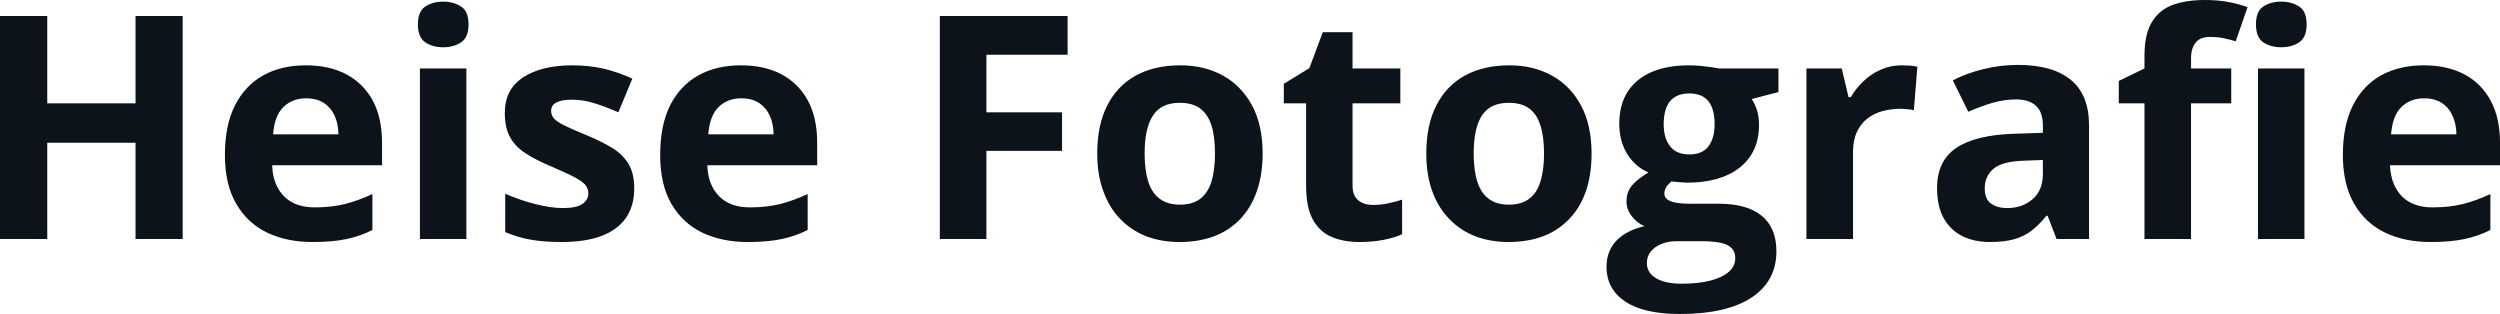 <svg fill="#0D131A" viewBox="0 0 184.079 23.124" height="100%" width="100%" xmlns="http://www.w3.org/2000/svg"><path preserveAspectRatio="none" d="M13.45 1.18L13.45 17.60L9.98 17.60L9.98 10.51L3.48 10.51L3.48 17.60L0 17.60L0 1.18L3.48 1.18L3.48 7.61L9.98 7.61L9.98 1.18L13.45 1.18ZM22.51 4.81L22.51 4.81Q24.25 4.81 25.50 5.47Q26.76 6.14 27.45 7.41Q28.13 8.68 28.13 10.51L28.13 10.51L28.13 12.17L20.04 12.17Q20.09 13.62 20.91 14.45Q21.72 15.27 23.17 15.27L23.17 15.27Q24.37 15.27 25.37 15.03Q26.37 14.78 27.42 14.29L27.42 14.29L27.42 16.94Q26.49 17.40 25.48 17.61Q24.46 17.82 23.01 17.82L23.01 17.82Q21.12 17.82 19.67 17.13Q18.22 16.43 17.39 15.00Q16.56 13.58 16.56 11.41L16.56 11.41Q16.56 9.21 17.31 7.74Q18.06 6.28 19.40 5.54Q20.73 4.81 22.51 4.81ZM22.53 7.24L22.53 7.24Q21.53 7.24 20.87 7.88Q20.21 8.52 20.11 9.89L20.11 9.89L24.92 9.89Q24.91 9.13 24.65 8.54Q24.38 7.94 23.86 7.59Q23.34 7.24 22.53 7.24ZM30.92 5.04L34.34 5.04L34.34 17.60L30.92 17.60L30.92 5.04ZM32.64 0.12L32.64 0.12Q33.40 0.12 33.95 0.48Q34.50 0.83 34.50 1.80L34.50 1.80Q34.50 2.75 33.95 3.12Q33.40 3.48 32.64 3.48L32.64 3.48Q31.86 3.48 31.32 3.12Q30.77 2.75 30.77 1.80L30.77 1.80Q30.77 0.83 31.32 0.48Q31.86 0.12 32.64 0.12ZM46.70 13.87L46.70 13.87Q46.70 15.15 46.10 16.03Q45.49 16.91 44.30 17.37Q43.11 17.82 41.34 17.82L41.34 17.82Q40.03 17.82 39.09 17.65Q38.15 17.49 37.20 17.09L37.20 17.09L37.20 14.26Q38.22 14.72 39.39 15.02Q40.56 15.32 41.45 15.32L41.45 15.32Q42.45 15.32 42.88 15.02Q43.32 14.72 43.32 14.24L43.32 14.24Q43.32 13.93 43.14 13.67Q42.97 13.42 42.40 13.10Q41.82 12.78 40.60 12.26L40.60 12.26Q39.42 11.77 38.66 11.26Q37.90 10.76 37.54 10.07Q37.17 9.38 37.17 8.31L37.17 8.31Q37.17 6.57 38.53 5.69Q39.88 4.81 42.15 4.81L42.15 4.81Q43.32 4.81 44.38 5.04Q45.44 5.28 46.56 5.79L46.56 5.79L45.53 8.27Q44.60 7.86 43.77 7.60Q42.95 7.34 42.09 7.34L42.09 7.34Q41.34 7.34 40.96 7.55Q40.58 7.75 40.58 8.16L40.58 8.16Q40.58 8.47 40.77 8.70Q40.97 8.94 41.54 9.23Q42.10 9.51 43.20 9.96L43.20 9.96Q44.27 10.40 45.06 10.88Q45.84 11.35 46.27 12.06Q46.70 12.76 46.70 13.87ZM54.55 4.81L54.55 4.81Q56.29 4.81 57.54 5.47Q58.80 6.14 59.49 7.41Q60.17 8.68 60.17 10.51L60.17 10.51L60.17 12.17L52.08 12.17Q52.13 13.62 52.95 14.45Q53.76 15.27 55.21 15.27L55.21 15.27Q56.41 15.27 57.41 15.03Q58.41 14.78 59.47 14.29L59.47 14.29L59.47 16.94Q58.53 17.40 57.52 17.61Q56.50 17.82 55.05 17.82L55.05 17.82Q53.17 17.82 51.71 17.13Q50.26 16.43 49.43 15.00Q48.61 13.58 48.61 11.41L48.61 11.41Q48.61 9.21 49.35 7.74Q50.10 6.28 51.44 5.54Q52.77 4.81 54.55 4.81ZM54.57 7.24L54.57 7.24Q53.57 7.24 52.91 7.88Q52.26 8.52 52.15 9.89L52.15 9.89L56.96 9.89Q56.95 9.13 56.69 8.54Q56.42 7.94 55.90 7.59Q55.38 7.24 54.57 7.24ZM72.63 11.11L72.63 17.60L69.20 17.60L69.20 1.18L78.61 1.18L78.61 4.03L72.63 4.03L72.63 8.27L78.20 8.27L78.20 11.11L72.63 11.11ZM92.97 11.30L92.97 11.30Q92.97 12.87 92.54 14.08Q92.12 15.30 91.32 16.13Q90.52 16.97 89.39 17.40Q88.26 17.82 86.85 17.82L86.85 17.82Q85.52 17.82 84.41 17.40Q83.31 16.97 82.49 16.13Q81.68 15.30 81.24 14.08Q80.79 12.87 80.79 11.30L80.79 11.30Q80.79 9.21 81.53 7.76Q82.27 6.31 83.64 5.56Q85.01 4.81 86.91 4.81L86.91 4.81Q88.68 4.81 90.04 5.56Q91.40 6.31 92.19 7.76Q92.97 9.21 92.97 11.30ZM84.28 11.30L84.28 11.30Q84.28 12.53 84.55 13.38Q84.82 14.22 85.40 14.64Q85.97 15.07 86.89 15.07L86.89 15.07Q87.80 15.07 88.37 14.64Q88.93 14.22 89.20 13.38Q89.46 12.53 89.46 11.30L89.46 11.30Q89.46 10.05 89.20 9.23Q88.93 8.40 88.36 7.98Q87.79 7.57 86.87 7.57L86.87 7.57Q85.51 7.57 84.90 8.50Q84.28 9.43 84.28 11.30ZM101.09 15.09L101.09 15.09Q101.65 15.09 102.18 14.98Q102.71 14.87 103.24 14.70L103.24 14.70L103.24 17.25Q102.69 17.50 101.88 17.66Q101.06 17.82 100.10 17.82L100.10 17.82Q98.97 17.82 98.08 17.46Q97.19 17.09 96.68 16.19Q96.17 15.28 96.17 13.67L96.17 13.67L96.17 7.61L94.53 7.61L94.53 6.17L96.41 5.02L97.40 2.37L99.59 2.37L99.59 5.04L103.11 5.04L103.11 7.61L99.59 7.61L99.59 13.67Q99.59 14.39 100.00 14.74Q100.41 15.09 101.09 15.09ZM117.19 11.30L117.19 11.30Q117.19 12.87 116.77 14.08Q116.35 15.30 115.54 16.13Q114.74 16.97 113.61 17.40Q112.48 17.82 111.07 17.82L111.07 17.82Q109.74 17.82 108.64 17.40Q107.53 16.97 106.72 16.13Q105.90 15.30 105.46 14.08Q105.02 12.87 105.02 11.30L105.02 11.30Q105.02 9.21 105.76 7.76Q106.50 6.31 107.87 5.56Q109.24 4.81 111.14 4.81L111.14 4.81Q112.90 4.81 114.26 5.56Q115.63 6.31 116.41 7.76Q117.19 9.21 117.19 11.30ZM108.51 11.30L108.51 11.30Q108.51 12.53 108.78 13.38Q109.05 14.22 109.62 14.64Q110.19 15.07 111.11 15.07L111.11 15.07Q112.02 15.07 112.59 14.64Q113.16 14.22 113.42 13.38Q113.69 12.53 113.69 11.30L113.69 11.30Q113.69 10.05 113.42 9.23Q113.16 8.40 112.59 7.98Q112.01 7.57 111.09 7.57L111.09 7.57Q109.73 7.57 109.12 8.50Q108.51 9.43 108.51 11.30ZM123.69 23.12L123.69 23.12Q121.06 23.12 119.68 22.21Q118.29 21.29 118.29 19.64L118.29 19.64Q118.29 18.51 119.00 17.74Q119.71 16.98 121.08 16.65L121.08 16.65Q120.55 16.43 120.15 15.92Q119.76 15.41 119.76 14.84L119.76 14.84Q119.76 14.12 120.18 13.64Q120.59 13.16 121.38 12.70L121.38 12.70Q120.39 12.27 119.81 11.33Q119.23 10.39 119.23 9.11L119.23 9.11Q119.23 7.74 119.83 6.78Q120.44 5.82 121.59 5.31Q122.74 4.81 124.39 4.81L124.39 4.81Q124.74 4.81 125.20 4.85Q125.66 4.90 126.05 4.95Q126.43 5.01 126.57 5.04L126.57 5.04L130.95 5.04L130.95 6.78L128.98 7.29Q129.25 7.70 129.39 8.18Q129.52 8.65 129.52 9.18L129.52 9.18Q129.52 11.20 128.11 12.33Q126.70 13.45 124.20 13.45L124.20 13.45Q123.60 13.42 123.07 13.36L123.07 13.36Q122.82 13.57 122.68 13.79Q122.55 14.02 122.55 14.26L122.55 14.26Q122.55 14.51 122.75 14.67Q122.96 14.84 123.38 14.92Q123.80 15.00 124.43 15.00L124.43 15.00L126.57 15.00Q128.63 15.00 129.72 15.89Q130.80 16.78 130.80 18.50L130.80 18.50Q130.80 20.70 128.97 21.91Q127.13 23.12 123.69 23.12ZM123.84 20.89L123.84 20.89Q125.06 20.89 125.94 20.66Q126.83 20.43 127.30 20.01Q127.77 19.59 127.77 19.00L127.77 19.00Q127.77 18.53 127.49 18.26Q127.22 17.98 126.66 17.87Q126.11 17.76 125.24 17.76L125.24 17.76L123.47 17.76Q122.84 17.76 122.34 17.96Q121.84 18.16 121.55 18.52Q121.26 18.89 121.26 19.37L121.26 19.37Q121.26 20.08 121.93 20.48Q122.61 20.89 123.84 20.89ZM124.39 11.37L124.39 11.37Q125.35 11.37 125.80 10.77Q126.25 10.17 126.25 9.15L126.25 9.15Q126.25 8.02 125.79 7.45Q125.32 6.88 124.39 6.88L124.39 6.88Q123.45 6.88 122.97 7.45Q122.50 8.02 122.50 9.15L122.50 9.15Q122.50 10.17 122.97 10.77Q123.43 11.37 124.39 11.37ZM140.02 4.81L140.02 4.81Q140.28 4.81 140.62 4.83Q140.96 4.86 141.18 4.91L141.18 4.91L140.92 8.12Q140.75 8.06 140.44 8.04Q140.13 8.01 139.91 8.01L139.91 8.01Q139.25 8.01 138.62 8.18Q138 8.34 137.51 8.72Q137.01 9.10 136.73 9.71Q136.44 10.32 136.44 11.21L136.44 11.21L136.44 17.60L133.01 17.60L133.01 5.04L135.61 5.04L136.11 7.15L136.28 7.15Q136.65 6.51 137.21 5.98Q137.76 5.45 138.48 5.13Q139.19 4.81 140.02 4.81ZM148.60 4.78L148.60 4.78Q151.13 4.78 152.48 5.88Q153.82 6.99 153.82 9.23L153.82 9.23L153.82 17.60L151.43 17.60L150.77 15.89L150.68 15.89Q150.14 16.56 149.58 16.99Q149.02 17.42 148.29 17.62Q147.56 17.82 146.51 17.82L146.51 17.82Q145.40 17.82 144.52 17.40Q143.64 16.97 143.13 16.09Q142.63 15.21 142.63 13.85L142.63 13.85Q142.63 11.85 144.03 10.90Q145.43 9.95 148.24 9.85L148.24 9.85L150.42 9.78L150.42 9.23Q150.42 8.24 149.90 7.78Q149.39 7.32 148.47 7.32L148.47 7.32Q147.56 7.32 146.68 7.58Q145.81 7.84 144.93 8.23L144.93 8.23L143.79 5.92Q144.79 5.39 146.04 5.09Q147.28 4.78 148.60 4.78ZM150.42 12.81L150.42 11.78L149.10 11.83Q147.43 11.87 146.79 12.42Q146.14 12.97 146.14 13.87L146.14 13.87Q146.14 14.66 146.60 14.99Q147.06 15.32 147.80 15.32L147.80 15.32Q148.90 15.32 149.66 14.67Q150.42 14.02 150.42 12.81L150.42 12.81ZM164.29 5.04L164.29 7.61L161.33 7.61L161.33 17.60L157.90 17.60L157.90 7.61L156.01 7.61L156.01 5.96L157.90 5.04L157.90 4.12Q157.90 2.52 158.45 1.62Q158.99 0.73 159.98 0.36Q160.98 0 162.34 0L162.34 0Q163.34 0 164.16 0.16Q164.98 0.33 165.49 0.53L165.49 0.53L164.62 3.04Q164.22 2.92 163.76 2.82Q163.30 2.72 162.71 2.72L162.71 2.72Q161.99 2.72 161.66 3.15Q161.33 3.58 161.33 4.26L161.33 4.26L161.33 5.04L164.29 5.04ZM166.26 5.04L169.68 5.04L169.68 17.60L166.26 17.60L166.26 5.04ZM167.97 0.12L167.97 0.12Q168.74 0.12 169.29 0.48Q169.84 0.83 169.84 1.80L169.84 1.80Q169.84 2.75 169.29 3.12Q168.74 3.48 167.97 3.48L167.97 3.48Q167.20 3.48 166.65 3.12Q166.11 2.75 166.11 1.80L166.11 1.80Q166.11 0.83 166.65 0.48Q167.20 0.12 167.97 0.12ZM178.45 4.81L178.45 4.81Q180.19 4.81 181.45 5.47Q182.71 6.14 183.39 7.41Q184.08 8.68 184.08 10.51L184.08 10.51L184.08 12.17L175.98 12.17Q176.04 13.62 176.85 14.45Q177.67 15.27 179.11 15.27L179.11 15.27Q180.32 15.27 181.32 15.03Q182.32 14.78 183.37 14.29L183.37 14.29L183.37 16.94Q182.44 17.40 181.42 17.61Q180.41 17.82 178.96 17.82L178.96 17.82Q177.07 17.82 175.62 17.13Q174.16 16.43 173.34 15.00Q172.51 13.58 172.51 11.41L172.51 11.41Q172.51 9.21 173.26 7.74Q174.00 6.28 175.34 5.54Q176.68 4.81 178.45 4.81ZM178.47 7.24L178.47 7.24Q177.48 7.24 176.82 7.88Q176.16 8.52 176.06 9.89L176.06 9.89L180.87 9.89Q180.86 9.13 180.59 8.54Q180.33 7.94 179.81 7.59Q179.28 7.24 178.47 7.24Z"></path></svg>